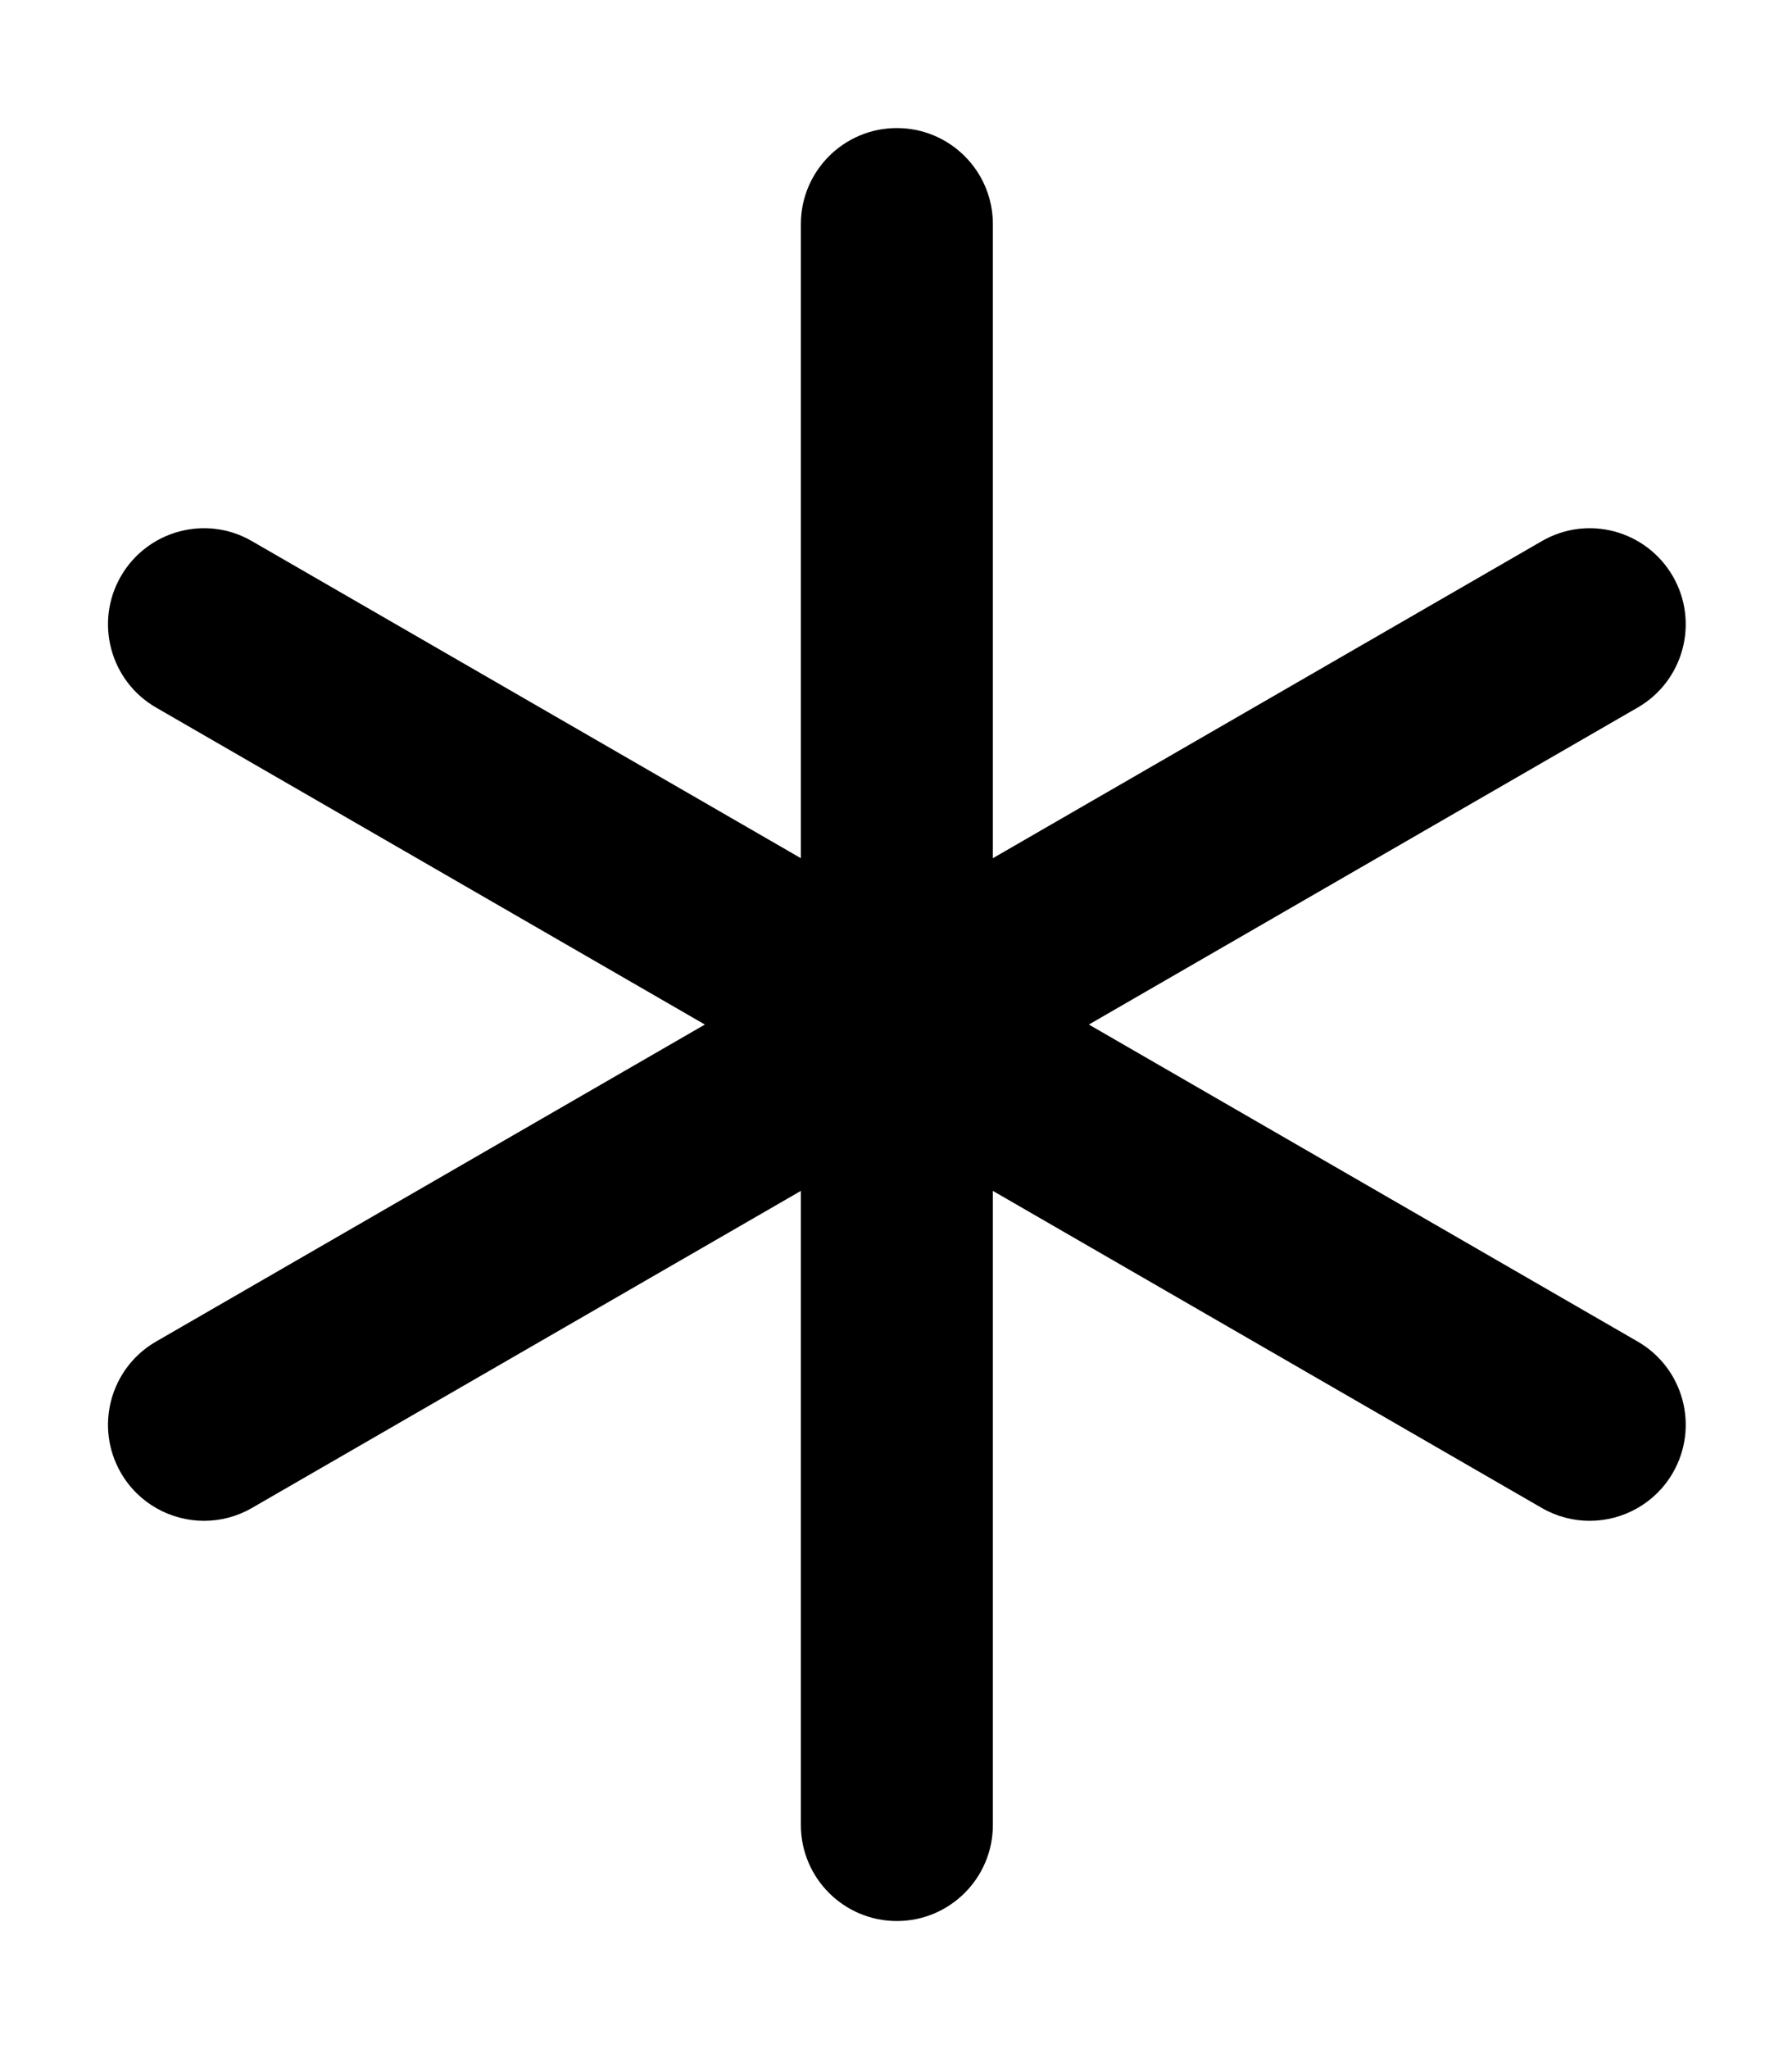 <svg xmlns="http://www.w3.org/2000/svg" viewBox="0 0 448 512"><!-- Font Awesome Pro 6.0.0-alpha2 by @fontawesome - https://fontawesome.com License - https://fontawesome.com/license (Commercial License) --><path d="M418.217 368C413.78 375.688 405.717 380 397.405 380C393.342 380 389.217 378.969 385.436 376.781L248.217 297.564V456C248.217 469.25 237.467 480 224.217 480S200.217 469.25 200.217 456V297.564L62.998 376.781C59.217 378.969 55.092 380 51.03 380C42.717 380 34.655 375.688 30.217 368C23.592 356.531 27.53 341.844 38.998 335.219L176.221 256L38.998 176.781C27.53 170.156 23.592 155.469 30.217 144C36.811 132.562 51.498 128.531 62.998 135.219L200.217 214.436V56C200.217 42.75 210.967 32 224.217 32S248.217 42.75 248.217 56V214.436L385.436 135.219C396.967 128.531 411.592 132.562 418.217 144C424.842 155.469 420.905 170.156 409.436 176.781L272.213 256L409.436 335.219C420.905 341.844 424.842 356.531 418.217 368Z"/></svg>